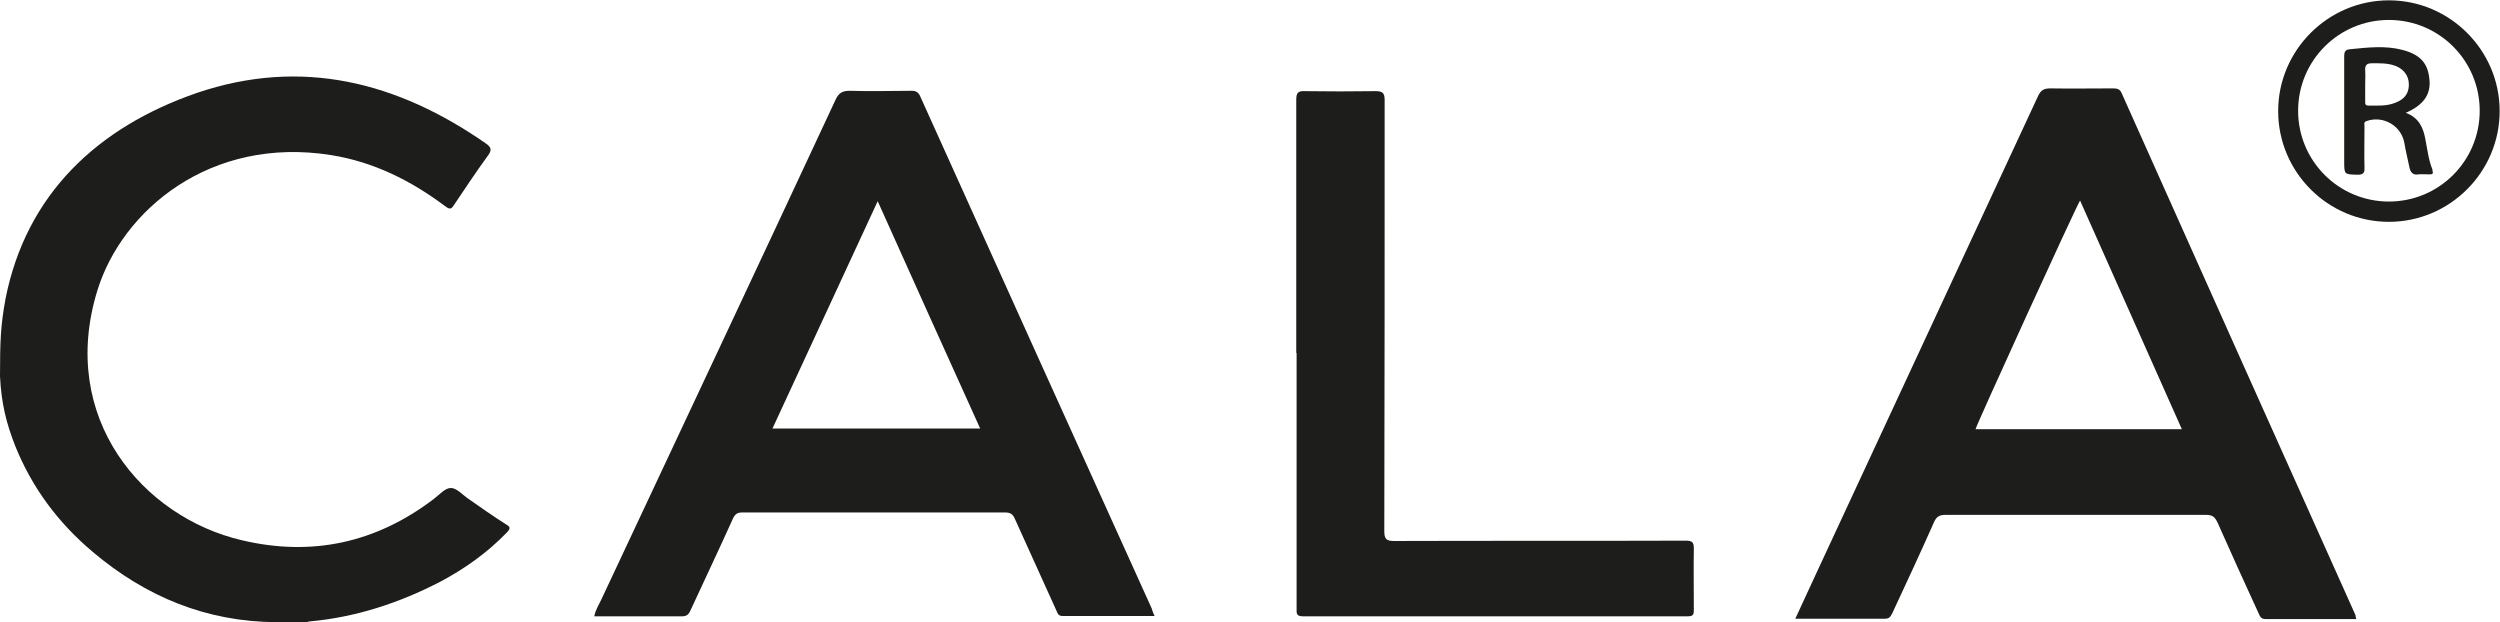 <?xml version="1.0" encoding="UTF-8"?>
<svg id="Capa_2" data-name="Capa 2" xmlns="http://www.w3.org/2000/svg" viewBox="0 0 72.69 18.09">
  <defs>
    <style>
      .cls-1 {
        fill: #1d1d1b;
      }
    </style>
  </defs>
  <g id="Capa_2-2" data-name="Capa 2">
    <g>
      <path class="cls-1" d="M69.46,6.45c-1.78,0-3.22-1.45-3.22-3.22s1.45-3.22,3.22-3.22,3.22,1.45,3.22,3.22-1.45,3.22-3.22,3.22ZM69.46.58c-1.46,0-2.64,1.18-2.64,2.64s1.18,2.64,2.64,2.64,2.64-1.18,2.64-2.64-1.18-2.64-2.64-2.64Z"/>
      <path class="cls-1" d="M70.73,4.94c-.12-.29-.15-.59-.21-.89-.06-.34-.19-.63-.57-.77.51-.22.73-.53.69-.95-.04-.49-.26-.74-.79-.88-.5-.13-1-.07-1.51-.02-.14.01-.18.06-.18.21,0,1.01,0,2.02,0,3.04,0,.4,0,.39.39.4.16,0,.21-.05.2-.21-.01-.4,0-.8,0-1.2,0-.05-.03-.12.06-.15.48-.17,1.01.13,1.1.64.04.24.1.48.15.72.03.13.1.22.26.19.1-.01.2,0,.3,0,.09,0,.15,0,.1-.13ZM69.64,2.99c-.25.1-.51.08-.77.08-.11,0-.1-.06-.1-.13,0-.16,0-.32,0-.48,0-.14.01-.28,0-.41-.01-.15.04-.21.19-.21.24,0,.47-.01.7.08.25.1.38.3.38.54,0,.26-.13.43-.4.53Z"/>
      <path class="cls-1" d="M0,10.94c.04.81.19,1.38.44,2.02.49,1.22,1.25,2.24,2.26,3.09,1.54,1.3,3.3,2.03,5.34,2.04.09,0,.18,0,.27,0,.15,0,.29,0,.44,0,.08,0,.16.01.24-.02,1.34-.12,2.6-.53,3.8-1.15.72-.38,1.38-.85,1.95-1.44.09-.1.12-.15-.02-.23-.38-.24-.75-.5-1.12-.76-.16-.11-.33-.31-.5-.3-.16,0-.33.2-.49.32-1.67,1.27-3.53,1.68-5.57,1.2-2.89-.67-5.35-3.56-4.21-7.26.72-2.34,3.29-4.5,6.8-3.94,1.24.2,2.32.74,3.32,1.49.12.09.17.09.25-.04.32-.48.65-.97.99-1.44.11-.15.1-.23-.05-.34-2.58-1.8-5.37-2.51-8.41-1.48C2.83,3.7.76,5.65.16,8.69.02,9.45,0,9.92,0,10.94Z"/>
      <path class="cls-1" d="M37.69,10.26c0-2.45,0-4.91,0-7.36,0-.2.05-.26.25-.25.68.01,1.37.01,2.05,0,.2,0,.27.04.27.26,0,4.17,0,8.35-.01,12.52,0,.23.04.3.29.3,2.82-.01,5.65,0,8.47-.01.19,0,.24.04.24.23-.01.6,0,1.2,0,1.79,0,.14-.03.18-.18.18-3.73,0-7.46,0-11.19,0-.2,0-.18-.1-.18-.23,0-2.48,0-4.96,0-7.43Z"/>
      <path class="cls-1" d="M68.49,17.89c-2.27-5.06-4.54-10.12-6.8-15.18-.05-.12-.13-.14-.25-.14-.61,0-1.21.01-1.82,0-.19,0-.28.05-.36.22-2.15,4.63-4.3,9.26-6.45,13.88-.2.43-.4.87-.61,1.32.89,0,1.75,0,2.61,0,.13,0,.16-.07.21-.16.41-.88.82-1.76,1.21-2.64.07-.16.15-.22.34-.22,2.52,0,5.05,0,7.57,0,.19,0,.26.06.34.23.39.88.79,1.76,1.19,2.63.04.09.07.17.2.17.87,0,1.75,0,2.64,0-.01-.05-.02-.08-.02-.09ZM57.44,12.48c.05-.18,2.88-6.38,3.04-6.65.99,2.22,1.97,4.42,2.96,6.65h-6Z"/>
      <path class="cls-1" d="M33.5,17.72c-2.25-4.97-4.5-9.94-6.74-14.91-.05-.12-.12-.17-.25-.17-.6,0-1.2.02-1.8,0-.23,0-.33.07-.42.27-2.26,4.85-4.54,9.69-6.81,14.53-.07.15-.17.3-.2.48.86,0,1.7,0,2.55,0,.14,0,.2-.06.25-.18.41-.89.83-1.77,1.23-2.66.06-.13.13-.18.27-.18,2.55,0,5.09,0,7.64,0,.16,0,.23.05.29.19.4.89.8,1.77,1.2,2.65.04.09.06.18.2.17.87,0,1.75,0,2.66,0-.04-.09-.06-.14-.08-.2ZM22.46,12.46c1.02-2.2,2.03-4.39,3.06-6.61,1,2.22,1.98,4.41,2.98,6.61h-6.03Z"/>
    </g>
  </g>
</svg>